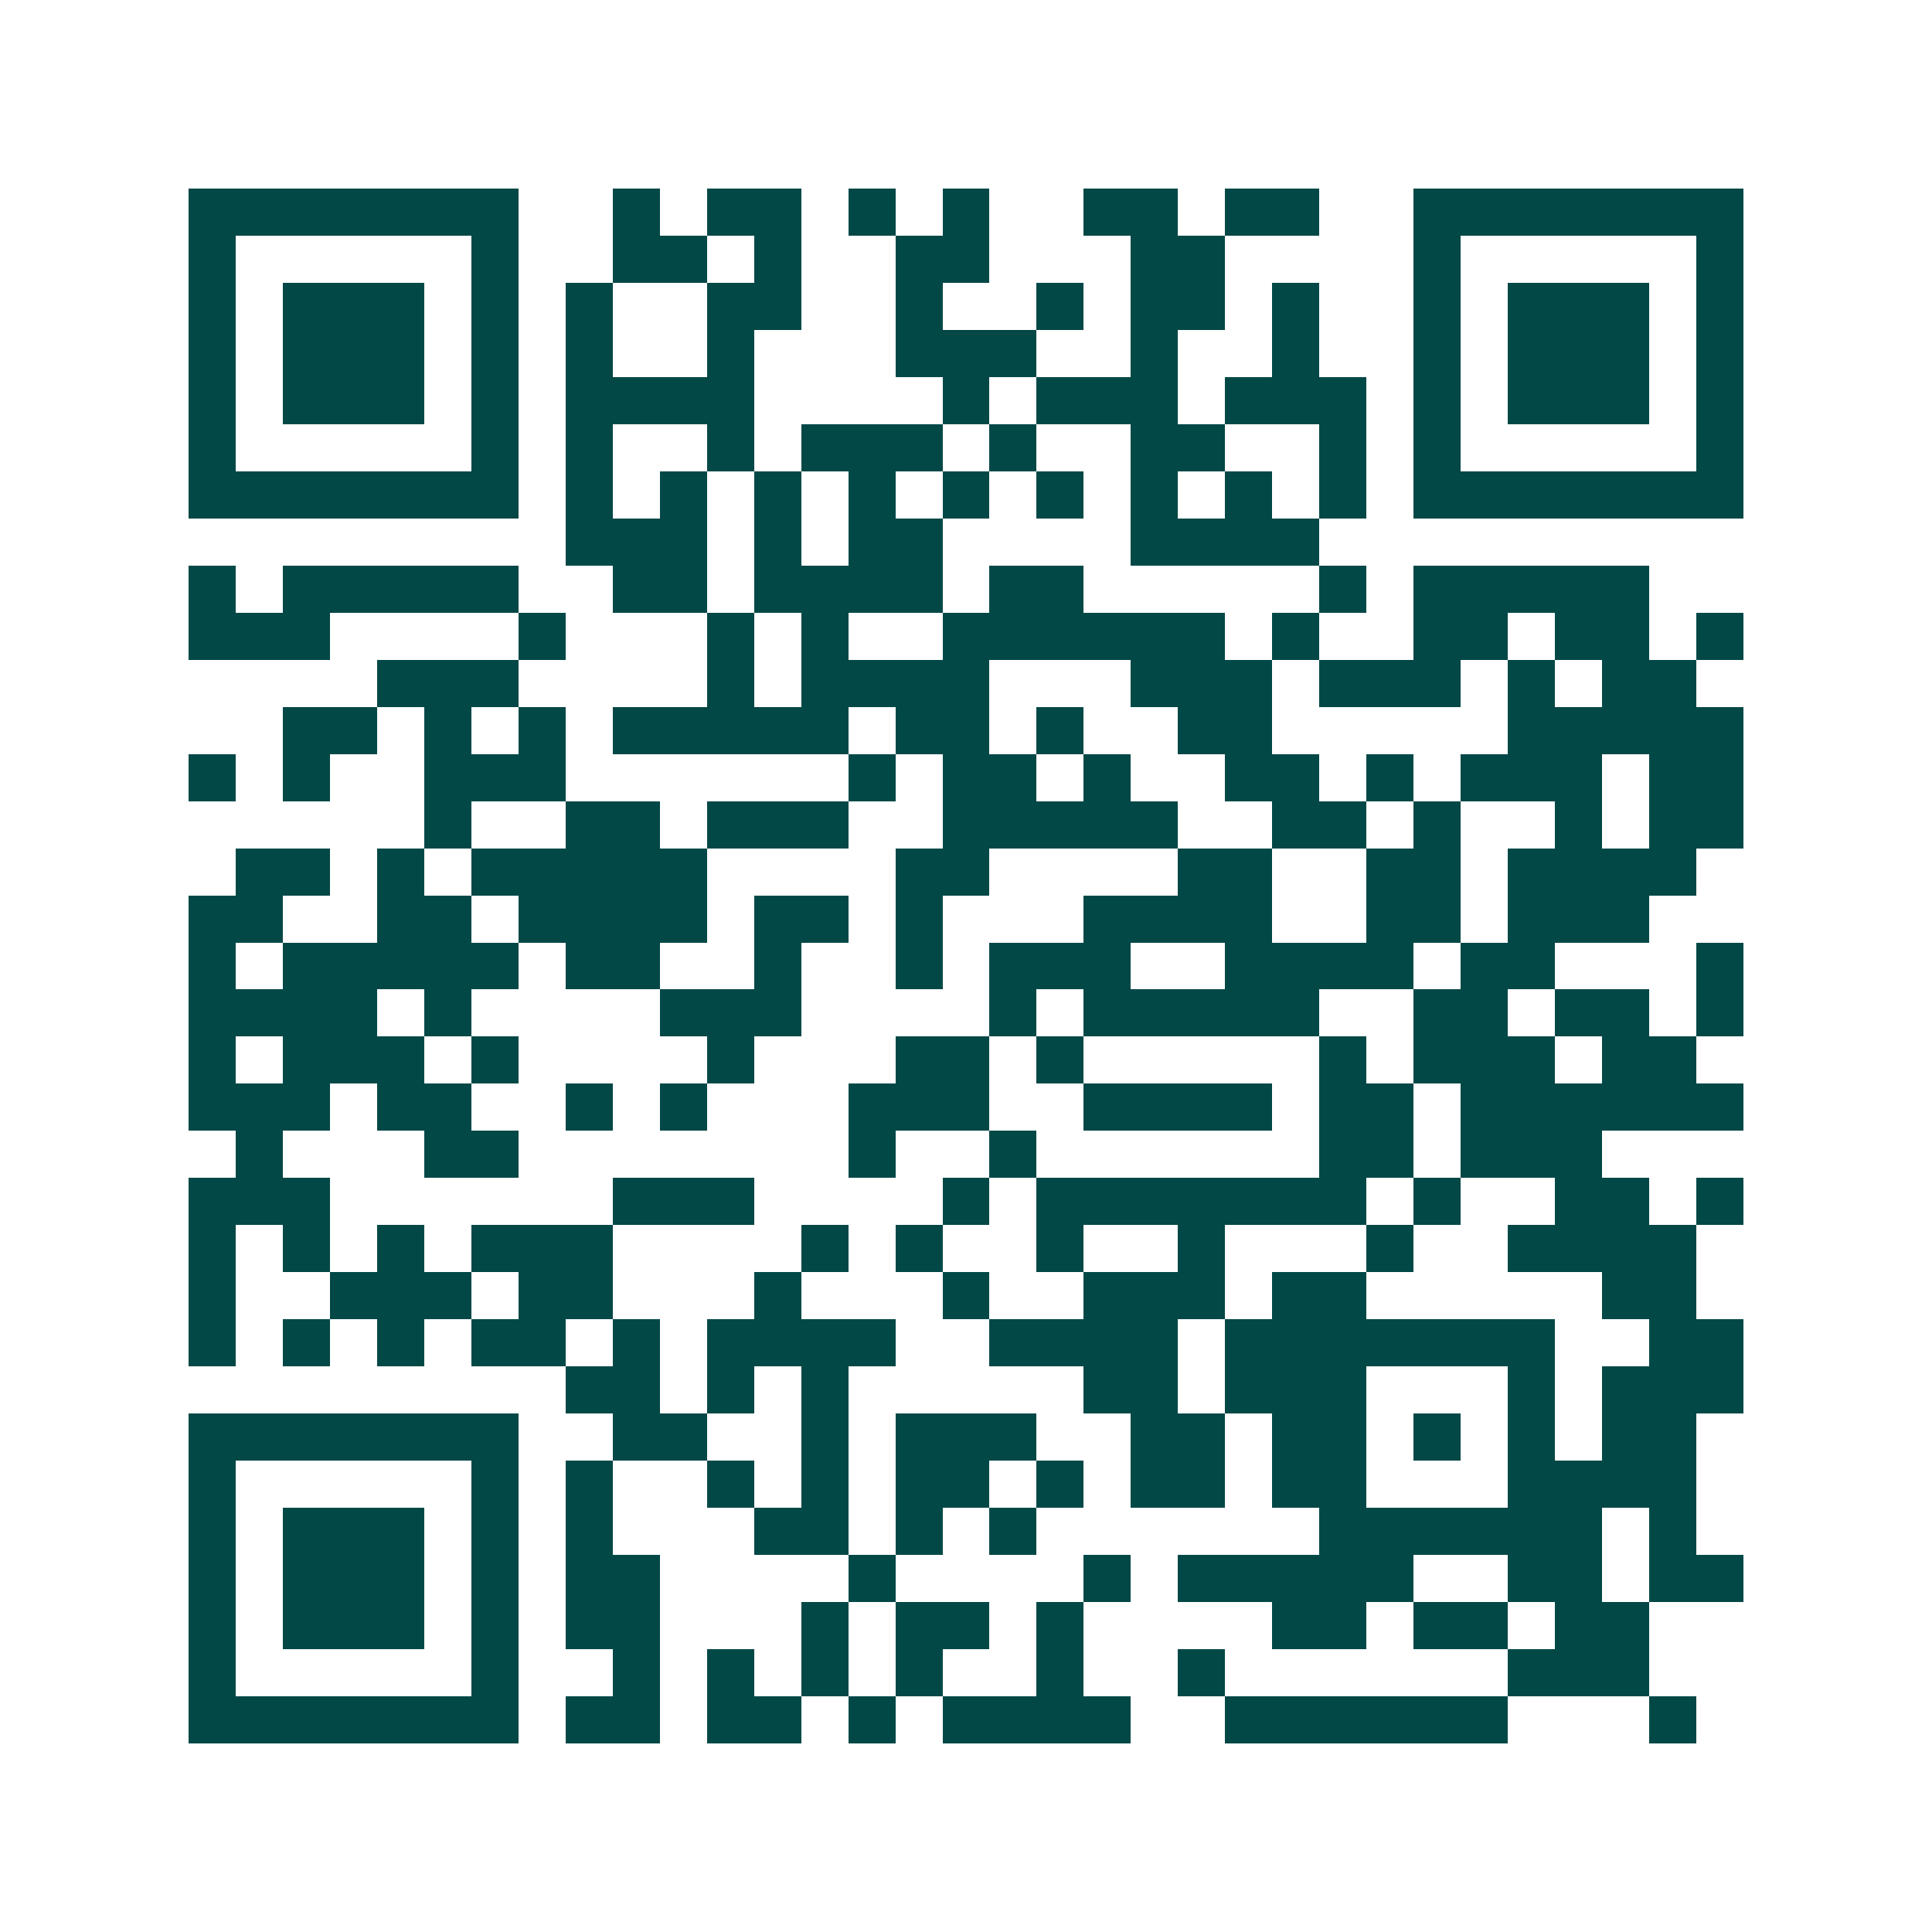 <svg xmlns="http://www.w3.org/2000/svg" width="200" height="200" viewBox="0 0 41 41" shape-rendering="crispEdges"><path fill="#ffffff" d="M0 0h41v41H0z"/><path stroke="#014847" d="M4 4.5h7m2 0h1m1 0h2m1 0h1m1 0h1m2 0h2m1 0h2m2 0h7M4 5.5h1m5 0h1m2 0h2m1 0h1m2 0h2m3 0h2m4 0h1m5 0h1M4 6.5h1m1 0h3m1 0h1m1 0h1m2 0h2m2 0h1m2 0h1m1 0h2m1 0h1m2 0h1m1 0h3m1 0h1M4 7.5h1m1 0h3m1 0h1m1 0h1m2 0h1m3 0h3m2 0h1m2 0h1m2 0h1m1 0h3m1 0h1M4 8.5h1m1 0h3m1 0h1m1 0h4m4 0h1m1 0h3m1 0h3m1 0h1m1 0h3m1 0h1M4 9.5h1m5 0h1m1 0h1m2 0h1m1 0h3m1 0h1m2 0h2m2 0h1m1 0h1m5 0h1M4 10.5h7m1 0h1m1 0h1m1 0h1m1 0h1m1 0h1m1 0h1m1 0h1m1 0h1m1 0h1m1 0h7M12 11.5h3m1 0h1m1 0h2m4 0h4M4 12.5h1m1 0h5m2 0h2m1 0h4m1 0h2m5 0h1m1 0h5M4 13.5h3m4 0h1m3 0h1m1 0h1m2 0h6m1 0h1m2 0h2m1 0h2m1 0h1M8 14.5h3m4 0h1m1 0h4m3 0h3m1 0h3m1 0h1m1 0h2M6 15.5h2m1 0h1m1 0h1m1 0h5m1 0h2m1 0h1m2 0h2m5 0h5M4 16.5h1m1 0h1m2 0h3m6 0h1m1 0h2m1 0h1m2 0h2m1 0h1m1 0h3m1 0h2M9 17.5h1m2 0h2m1 0h3m2 0h5m2 0h2m1 0h1m2 0h1m1 0h2M5 18.5h2m1 0h1m1 0h5m4 0h2m4 0h2m2 0h2m1 0h4M4 19.5h2m2 0h2m1 0h4m1 0h2m1 0h1m3 0h4m2 0h2m1 0h3M4 20.5h1m1 0h5m1 0h2m2 0h1m2 0h1m1 0h3m2 0h4m1 0h2m3 0h1M4 21.5h4m1 0h1m4 0h3m4 0h1m1 0h5m2 0h2m1 0h2m1 0h1M4 22.5h1m1 0h3m1 0h1m4 0h1m3 0h2m1 0h1m5 0h1m1 0h3m1 0h2M4 23.5h3m1 0h2m2 0h1m1 0h1m3 0h3m2 0h4m1 0h2m1 0h6M5 24.5h1m3 0h2m7 0h1m2 0h1m6 0h2m1 0h3M4 25.5h3m6 0h3m4 0h1m1 0h7m1 0h1m2 0h2m1 0h1M4 26.5h1m1 0h1m1 0h1m1 0h3m4 0h1m1 0h1m2 0h1m2 0h1m3 0h1m2 0h4M4 27.5h1m2 0h3m1 0h2m3 0h1m3 0h1m2 0h3m1 0h2m5 0h2M4 28.5h1m1 0h1m1 0h1m1 0h2m1 0h1m1 0h4m2 0h4m1 0h7m2 0h2M12 29.5h2m1 0h1m1 0h1m5 0h2m1 0h3m3 0h1m1 0h3M4 30.5h7m2 0h2m2 0h1m1 0h3m2 0h2m1 0h2m1 0h1m1 0h1m1 0h2M4 31.5h1m5 0h1m1 0h1m2 0h1m1 0h1m1 0h2m1 0h1m1 0h2m1 0h2m3 0h4M4 32.5h1m1 0h3m1 0h1m1 0h1m3 0h2m1 0h1m1 0h1m6 0h6m1 0h1M4 33.5h1m1 0h3m1 0h1m1 0h2m4 0h1m4 0h1m1 0h5m2 0h2m1 0h2M4 34.5h1m1 0h3m1 0h1m1 0h2m3 0h1m1 0h2m1 0h1m4 0h2m1 0h2m1 0h2M4 35.5h1m5 0h1m2 0h1m1 0h1m1 0h1m1 0h1m2 0h1m2 0h1m6 0h3M4 36.5h7m1 0h2m1 0h2m1 0h1m1 0h4m2 0h6m3 0h1"/></svg>
